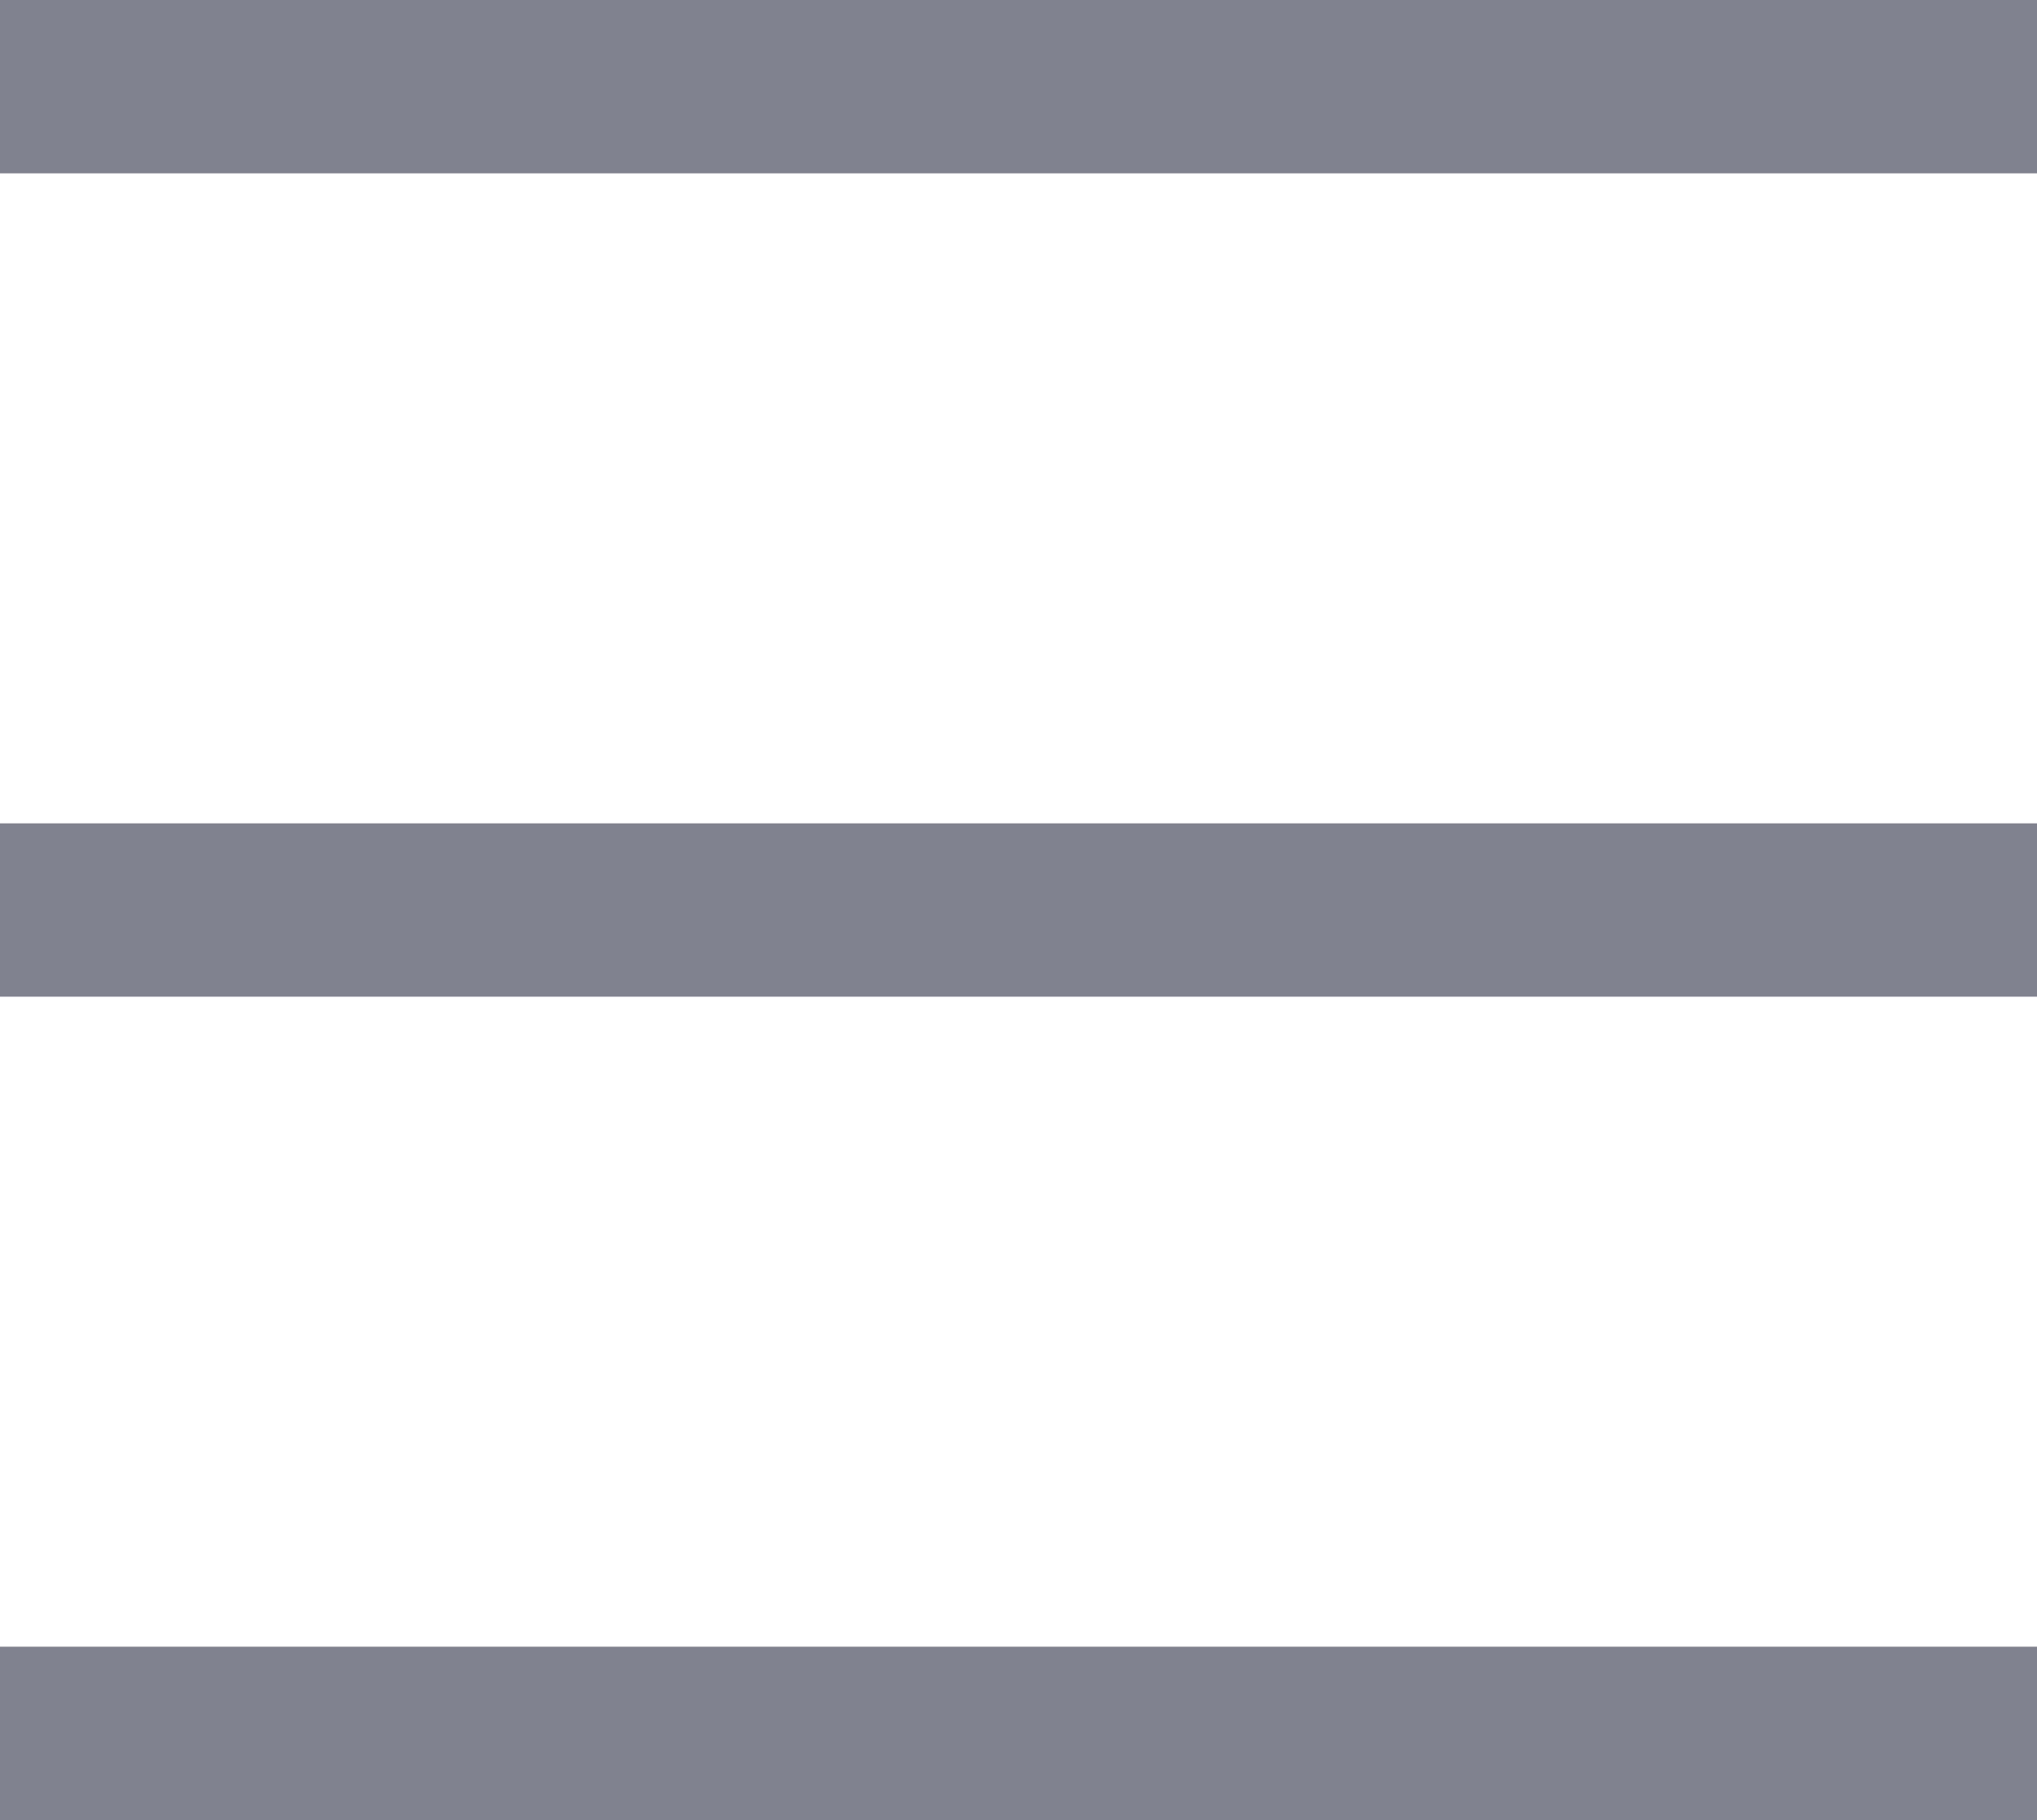 <svg xmlns="http://www.w3.org/2000/svg" viewBox="0 0 47 42"><defs><style>.cls-1{fill:none;stroke:#80838f;stroke-miterlimit:10;stroke-width:4px;}</style></defs><g id="レイヤー_2" data-name="レイヤー 2"><g id="header"><line class="cls-1" y1="2" x2="47" y2="2"/><line class="cls-1" y1="21" x2="47" y2="21"/><line class="cls-1" y1="40" x2="47" y2="40"/></g></g></svg>